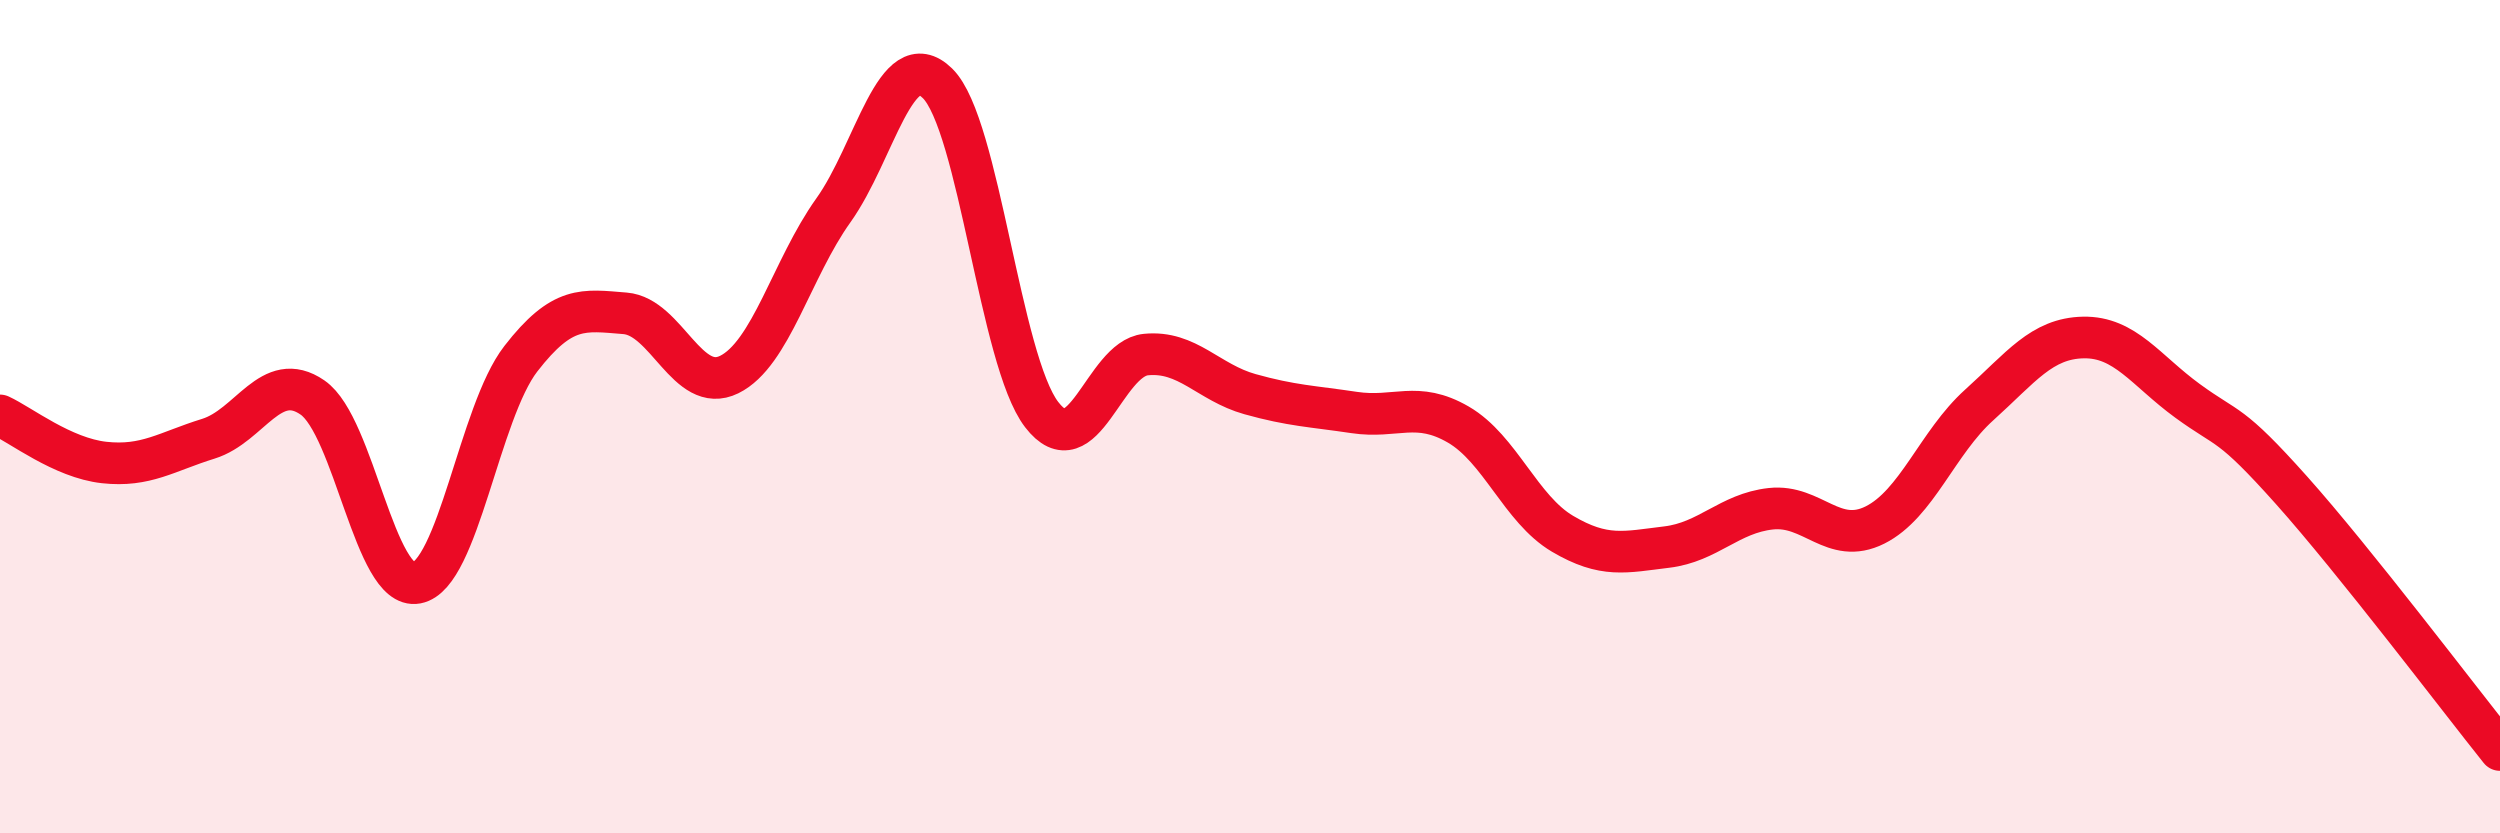 
    <svg width="60" height="20" viewBox="0 0 60 20" xmlns="http://www.w3.org/2000/svg">
      <path
        d="M 0,9.97 C 0.5,10.2 1.5,10.99 2.5,11.1 C 3.5,11.21 4,10.84 5,10.53 C 6,10.22 6.5,8.85 7.5,9.54 C 8.5,10.23 9,14.18 10,13.99 C 11,13.8 11.5,9.9 12.5,8.61 C 13.5,7.32 14,7.44 15,7.52 C 16,7.6 16.5,9.48 17.5,8.99 C 18.5,8.5 19,6.45 20,5.05 C 21,3.65 21.5,1.02 22.5,2 C 23.5,2.98 24,8.65 25,9.95 C 26,11.25 26.5,8.61 27.5,8.51 C 28.5,8.41 29,9.18 30,9.46 C 31,9.74 31.5,9.75 32.5,9.9 C 33.5,10.05 34,9.61 35,10.19 C 36,10.77 36.5,12.22 37.5,12.81 C 38.5,13.4 39,13.25 40,13.13 C 41,13.01 41.5,12.32 42.5,12.21 C 43.5,12.1 44,13.1 45,12.6 C 46,12.1 46.5,10.62 47.5,9.72 C 48.5,8.82 49,8.12 50,8.1 C 51,8.08 51.5,8.89 52.5,9.62 C 53.5,10.35 53.5,10.09 55,11.77 C 56.5,13.45 59,16.75 60,18L60 20L0 20Z"
        fill="#EB0A25"
        opacity="0.1"
        stroke-linecap="round"
        stroke-linejoin="round"
      />
      <path
        d="M 0,9.97 C 0.5,10.2 1.5,10.99 2.5,11.1 C 3.5,11.21 4,10.84 5,10.53 C 6,10.22 6.5,8.85 7.5,9.54 C 8.5,10.23 9,14.18 10,13.99 C 11,13.8 11.5,9.9 12.5,8.61 C 13.5,7.32 14,7.44 15,7.52 C 16,7.6 16.5,9.48 17.5,8.99 C 18.5,8.5 19,6.45 20,5.05 C 21,3.65 21.5,1.02 22.5,2 C 23.5,2.98 24,8.65 25,9.95 C 26,11.25 26.5,8.61 27.5,8.51 C 28.5,8.41 29,9.18 30,9.46 C 31,9.74 31.5,9.75 32.5,9.9 C 33.5,10.05 34,9.61 35,10.19 C 36,10.77 36.5,12.22 37.5,12.81 C 38.5,13.4 39,13.25 40,13.13 C 41,13.01 41.5,12.32 42.5,12.21 C 43.5,12.1 44,13.1 45,12.6 C 46,12.1 46.5,10.62 47.5,9.72 C 48.5,8.82 49,8.12 50,8.1 C 51,8.08 51.5,8.89 52.5,9.62 C 53.5,10.35 53.5,10.09 55,11.77 C 56.5,13.45 59,16.75 60,18"
        stroke="#EB0A25"
        stroke-width="1"
        fill="none"
        stroke-linecap="round"
        stroke-linejoin="round"
      />
    </svg>
  